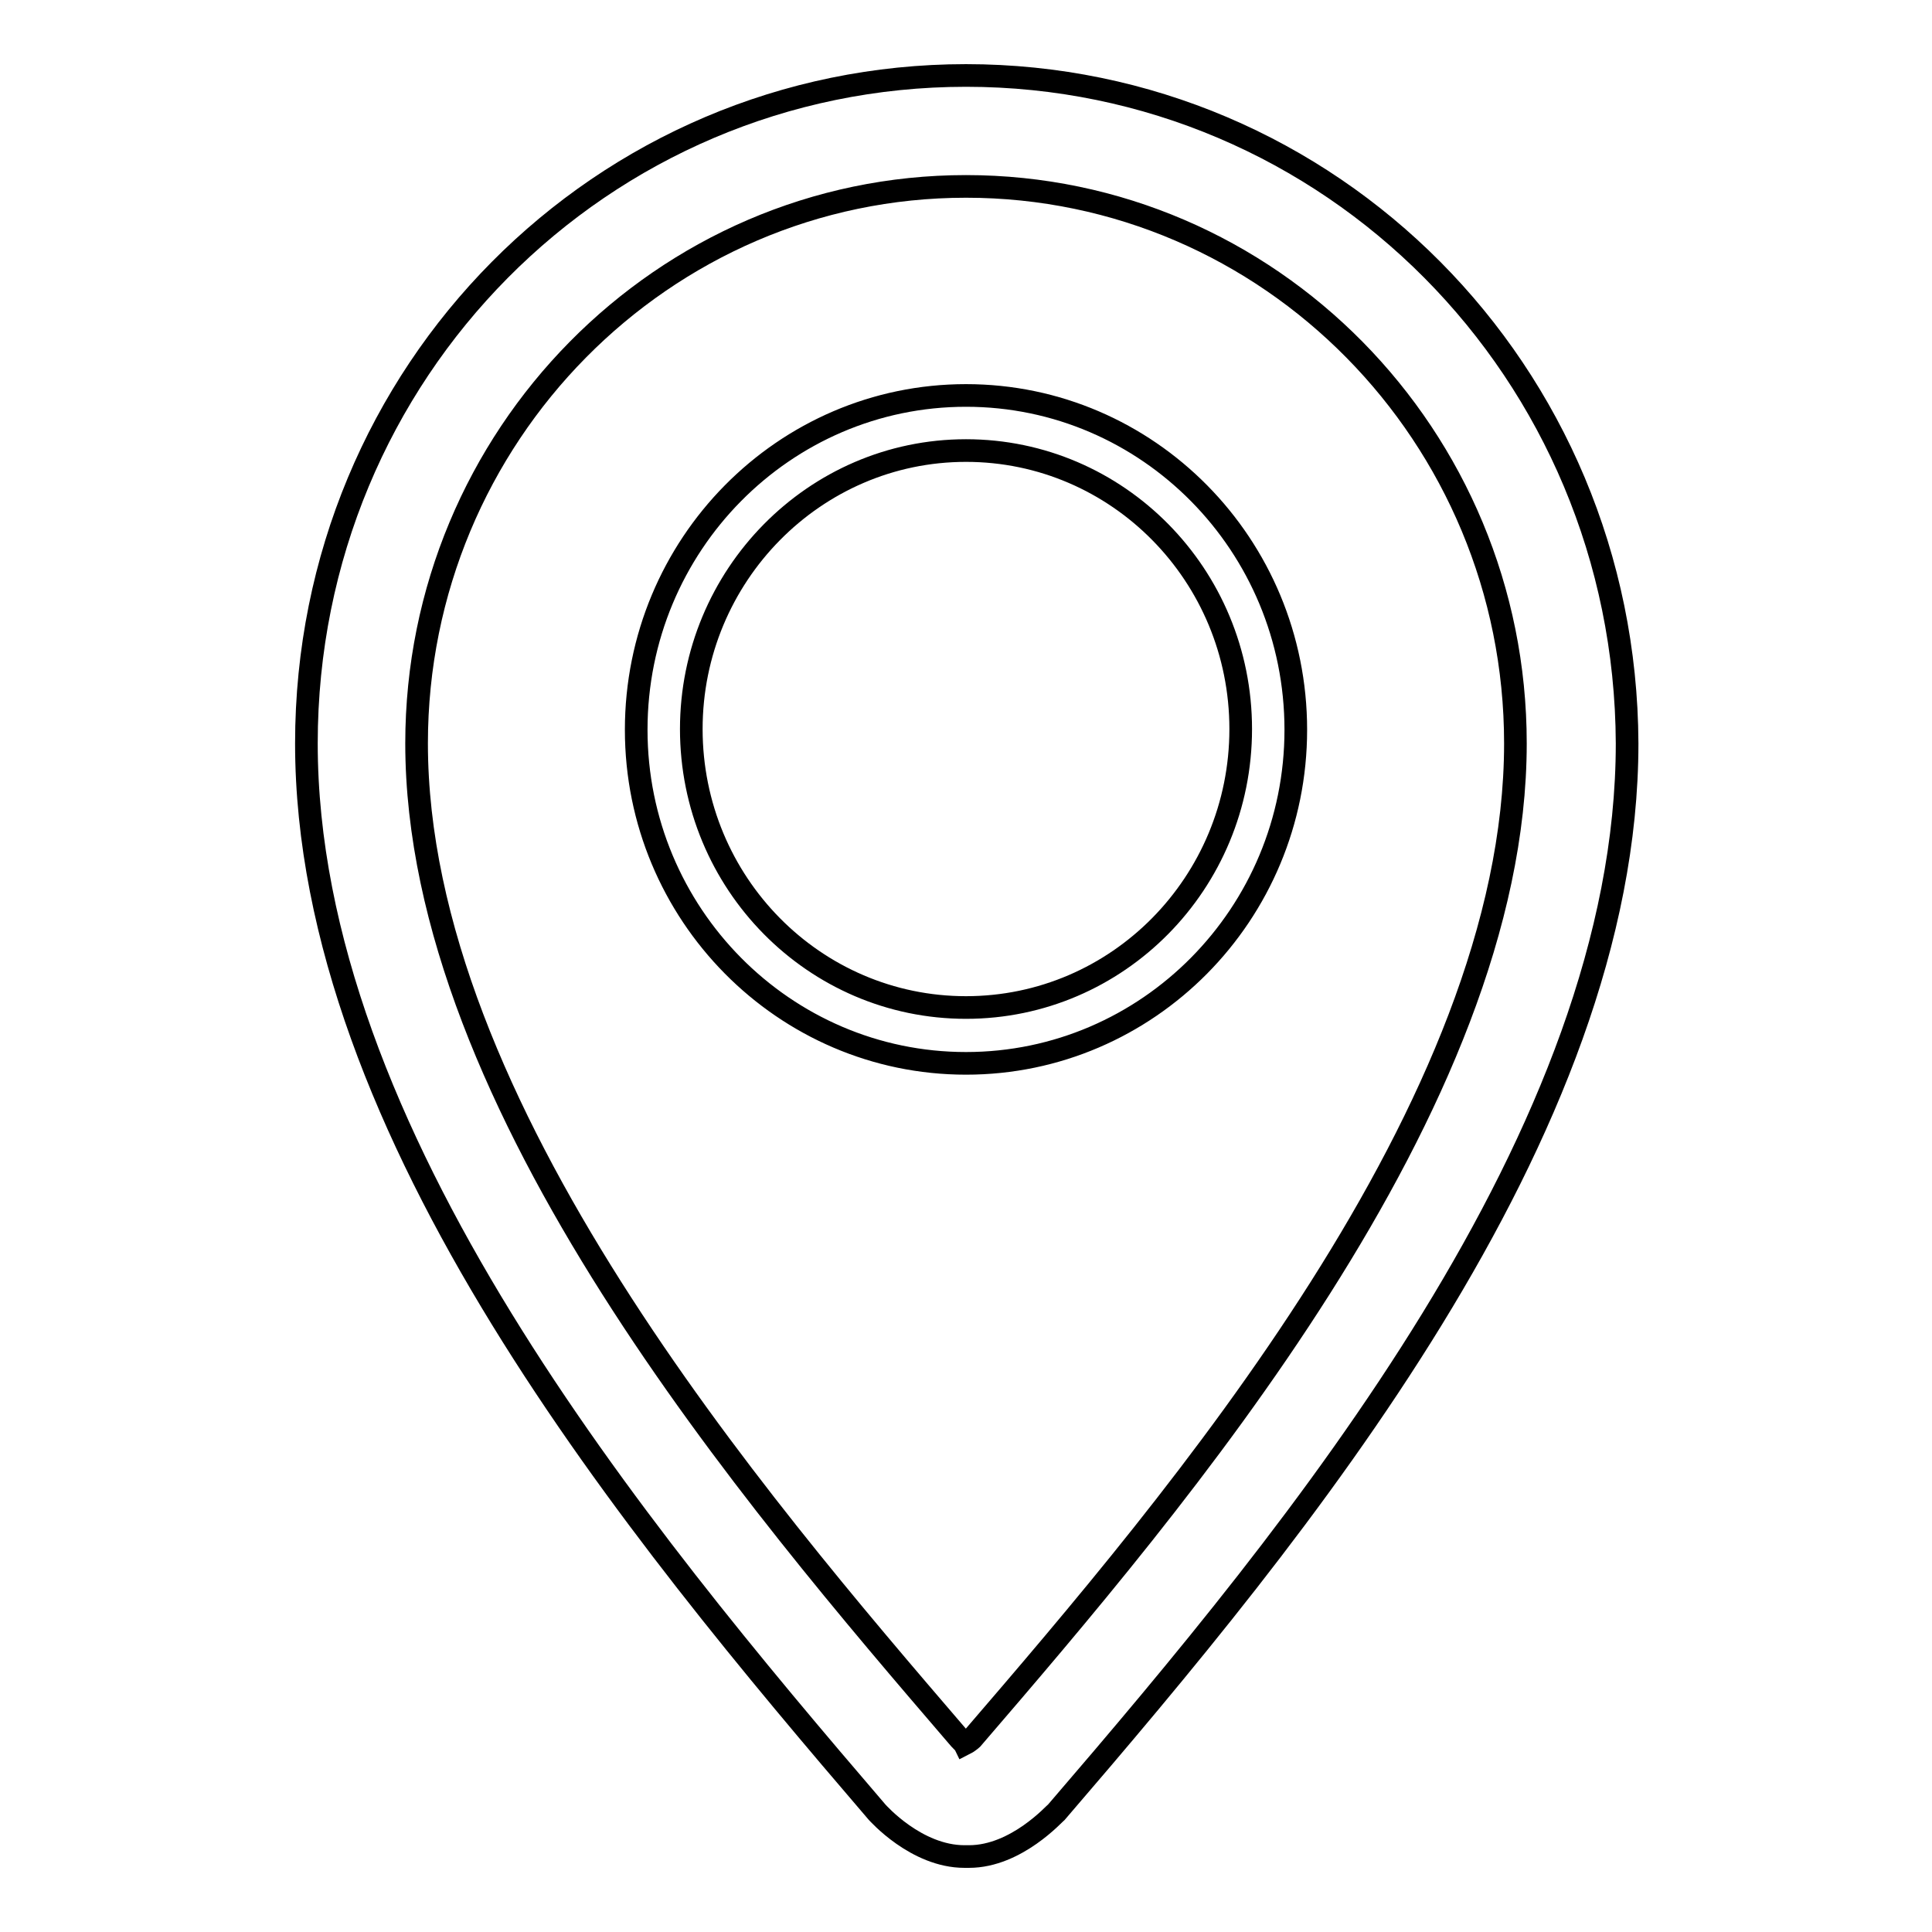 <?xml version="1.0" encoding="utf-8"?>
<!-- Svg Vector Icons : http://www.onlinewebfonts.com/icon -->
<!DOCTYPE svg PUBLIC "-//W3C//DTD SVG 1.1//EN" "http://www.w3.org/Graphics/SVG/1.1/DTD/svg11.dtd">
<svg version="1.1" xmlns="http://www.w3.org/2000/svg" xmlns:xlink="http://www.w3.org/1999/xlink" x="0px" y="0px" viewBox="0 0 256 256" enable-background="new 0 0 256 256" xml:space="preserve">
<g><g><path stroke-width="3" fill-opacity="0" stroke="#000000"  d="M128,52.4c-24.1,0-43.7,19.8-43.7,44.3c0,24.4,19.6,44.2,43.7,44.2s43.7-19.8,43.7-44.2C171.7,72.2,152.1,52.4,128,52.4z M128,133.5c-20.1,0-36.4-16.5-36.4-36.9c0-20.3,16.3-36.9,36.4-36.9s36.4,16.5,36.4,36.9C164.4,117,148.1,133.5,128,133.5z M128,10c-48.2,0-87.4,39.2-87.4,88.5c0,51.6,43.7,104.4,75.6,141.6c0.1,0.1,5.2,5.9,11.6,5.9h0.6c6.3,0,11.4-5.8,11.6-5.9c31.9-37.1,75.6-89.9,75.6-141.6C215.4,49.2,176.2,10,128,10z M128.8,230.4c-0.1,0.1-0.6,0.5-1,0.7c-0.1-0.2-0.6-0.6-0.9-1C100.2,199,55.2,146.5,55.2,98.5c0-40.7,32.7-73.8,72.8-73.8c40.2,0,72.8,33.1,72.8,73.8C200.8,146.5,155.8,199,128.8,230.4z"/></g></g>
</svg>